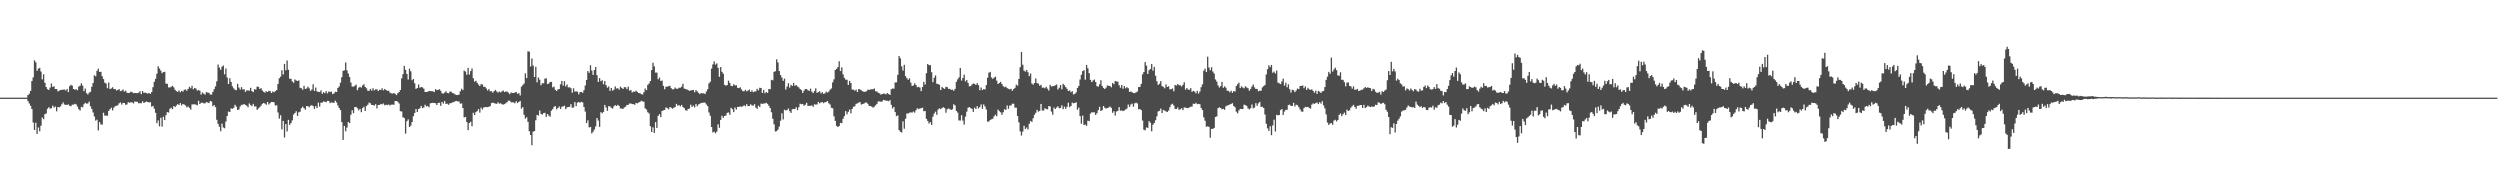<?xml version="1.0" encoding="UTF-8"?>
<svg xmlns="http://www.w3.org/2000/svg" width="1920" height="150">
  <path d="M0 75.000h1v1.000H0zM1 75.000h1v1.000H1zM2 75.000h1v1.000H2zM3 75.000h1v1.000H3zM4 75.000h1v1.000H4zM5 75.000h1v1.000H5zM6 75.000h1v1.000H6zM7 75.000h1v1.000H7zM8 75.000h1v1.000H8zM9 75.000h1v1.000H9zM10 75.000h1v1.000H10zM11 75.000h1v1.000H11zM12 75.000h1v1.000H12zM13 75.000h1v1.000H13zM14 75.000h1v1.000H14zM15 75.000h1v1.000H15zM16 75.000h1v1.000H16zM17 75.000h1v1.000H17zM18 75.000h1v1.000H18zM19 75.000h1v1.000H19zM20 75.000h1v1.000H20zM21 73.029h1v4.618H21zM22 71.973h1v7.511H22zM23 69.845h1v11.418H23zM24 62.246h1v21.492H24zM25 59.440h1v34.657H25zM26 46.346h1v53.503H26zM27 47.874h1v46.391H27zM28 54.350h1v48.443H28zM29 52.757h1v45.117H29zM30 52.198h1v48.616H30zM31 54.946h1v41.632H31zM32 60.950h1v29.318H32zM33 57.055h1v34.472H33zM34 63.543h1v24.142H34zM35 66.823h1v20.309H35zM36 68.503h1v15.036H36zM37 69.053h1v13.284H37zM38 67.288h1v16.186H38zM39 64.154h1v18.948H39zM40 66.772h1v14.379H40zM41 66.252h1v16.314H41zM42 68.426h1v13.382H42zM43 68.346h1v17.171H43zM44 70.156h1v12.026H44zM45 69.682h1v12.772H45zM46 69.137h1v12.581H46zM47 68.917h1v11.163H47zM48 68.904h1v9.761H48zM49 68.778h1v11.480H49zM50 69.525h1v10.940H50zM51 68.290h1v12.277H51zM52 70.700h1v9.469H52zM53 66.217h1v14.985H53zM54 65.125h1v16.503H54zM55 65.799h1v14.602H55zM56 68.363h1v12.030H56zM57 68.920h1v10.858H57zM58 68.503h1v11.658H58zM59 69.397h1v12.466H59zM60 66.504h1v17.414H60zM61 65.857h1v19.109H61zM62 63.933h1v18.148H62zM63 65.739h1v16.675H63zM64 69.998h1v10.100H64zM65 68.020h1v10.929H65zM66 71.565h1v8.095H66zM67 72.547h1v6.878H67zM68 71.164h1v6.875H68zM69 70.514h1v11.146H69zM70 66.632h1v17.032H70zM71 63.730h1v22.637H71zM72 57.840h1v31.614H72zM73 58.568h1v34.070H73zM74 54.405h1v37.481H74zM75 52.738h1v47.411H75zM76 55.319h1v38.417H76zM77 55.067h1v40.533H77zM78 58.498h1v37.220H78zM79 60.714h1v25.890H79zM80 63.467h1v25.291H80zM81 64.127h1v24.614H81zM82 67.712h1v21.200H82zM83 63.387h1v21.803H83zM84 68.380h1v15.492H84zM85 67.876h1v14.855H85zM86 67.031h1v17.752H86zM87 68.475h1v14.177H87zM88 68.375h1v13.185H88zM89 69.538h1v11.728H89zM90 69.144h1v11.685H90zM91 68.381h1v10.968H91zM92 69.993h1v8.674H92zM93 69.611h1v10.710H93zM94 68.709h1v10.362H94zM95 70.313h1v8.770H95zM96 69.652h1v10.761H96zM97 71.164h1v9.084H97zM98 71.483h1v7.015H98zM99 71.260h1v7.663H99zM100 70.420h1v8.113H100zM101 70.769h1v7.800H101zM102 71.508h1v7.942H102zM103 71.447h1v6.478H103zM104 71.496h1v6.669H104zM105 71.531h1v6.617H105zM106 71.233h1v8.096H106zM107 70.042h1v9.168H107zM108 72.327h1v7.047H108zM109 69.957h1v7.803H109zM110 71.298h1v7.793H110zM111 71.096h1v7.401H111zM112 71.507h1v6.404H112zM113 71.886h1v6.509H113zM114 71.384h1v7.293H114zM115 72.153h1v6.351H115zM116 70.696h1v11.226H116zM117 66.893h1v14.448H117zM118 62.810h1v20.660H118zM119 60.510h1v26.117H119zM120 56.608h1v38.069H120zM121 50.889h1v41.593H121zM122 52.634h1v44.409H122zM123 54.222h1v36.215H123zM124 56.219h1v40.986H124zM125 55.332h1v34.351H125zM126 55.118h1v37.089H126zM127 64.185h1v24.233H127zM128 64.349h1v21.780H128zM129 67.107h1v19.321H129zM130 67.247h1v16.252H130zM131 66.591h1v16.172H131zM132 65.946h1v17.942H132zM133 67.127h1v14.324H133zM134 68.954h1v13.261H134zM135 70.061h1v10.970H135zM136 70.529h1v9.441H136zM137 69.470h1v11.217H137zM138 70.856h1v8.316H138zM139 69.724h1v11.223H139zM140 70.425h1v9.469H140zM141 68.971h1v11.322H141zM142 68.644h1v12.380H142zM143 69.729h1v12.679H143zM144 68.261h1v13.488H144zM145 66.634h1v16.194H145zM146 67.771h1v16.456H146zM147 65.958h1v14.334H147zM148 68.573h1v11.484H148zM149 67.547h1v12.580H149zM150 68.061h1v12.347H150zM151 69.606h1v11.307H151zM152 69.191h1v8.219H152zM153 69.659h1v10.212H153zM154 72.673h1v6.337H154zM155 71.026h1v7.759H155zM156 71.950h1v7.450H156zM157 72.658h1v6.688H157zM158 70.686h1v7.713H158zM159 71.141h1v7.627H159zM160 71.313h1v7.882H160zM161 72.585h1v4.921H161zM162 72.666h1v5.376H162zM163 70.534h1v11.029H163zM164 68.519h1v12.112H164zM165 66.285h1v16.016H165zM166 62.471h1v29.517H166zM167 49.538h1v45.604H167zM168 51.841h1v45.554H168zM169 53.601h1v47.187H169zM170 51.249h1v43.717H170zM171 50.261h1v47.643H171zM172 57.073h1v41.413H172zM173 52.624h1v40.729H173zM174 59.481h1v29.540H174zM175 64.527h1v21.120H175zM176 60.119h1v25.885H176zM177 62.911h1v20.362H177zM178 66.299h1v17.241H178zM179 67.835h1v14.966H179zM180 68.925h1v11.579H180zM181 69.253h1v12.637H181zM182 64.358h1v20.086H182zM183 67.290h1v16.802H183zM184 68.809h1v12.903H184zM185 66.924h1v13.587H185zM186 68.687h1v11.785H186zM187 68.502h1v11.378H187zM188 70.576h1v10.020H188zM189 69.405h1v11.824H189zM190 69.411h1v12.955H190zM191 69.627h1v9.825H191zM192 67.425h1v13.293H192zM193 69.964h1v11.493H193zM194 70.780h1v8.966H194zM195 68.499h1v13.263H195zM196 68.737h1v12.979H196zM197 66.508h1v17.862H197zM198 66.645h1v16.621H198zM199 68.309h1v14.015H199zM200 67.704h1v13.433H200zM201 69.499h1v10.243H201zM202 70.508h1v8.553H202zM203 71.144h1v8.428H203zM204 70.074h1v10.347H204zM205 70.657h1v7.668H205zM206 69.677h1v10.538H206zM207 70.011h1v9.261H207zM208 71.413h1v6.877H208zM209 70.243h1v8.095H209zM210 70.851h1v7.782H210zM211 70.012h1v11.091H211zM212 69.246h1v11.560H212zM213 64.485h1v21.874H213zM214 60.104h1v31.055H214zM215 58.890h1v29.658H215zM216 53.892h1v45.476H216zM217 57.171h1v35.715H217zM218 49.085h1v56.478H218zM219 54.005h1v41.296H219zM220 46.436h1v54.513H220zM221 53.623h1v38.448H221zM222 60.489h1v35.398H222zM223 60.542h1v34.030H223zM224 62.500h1v29.947H224zM225 63.534h1v24.460H225zM226 61.032h1v25.801H226zM227 61.773h1v23.677H227zM228 62.203h1v26.837H228zM229 61.754h1v24.530H229zM230 67.444h1v18.309H230zM231 67.807h1v15.272H231zM232 68.919h1v13.017H232zM233 65.881h1v17.260H233zM234 68.305h1v15.889H234zM235 67.951h1v13.500H235zM236 66.489h1v15.079H236zM237 67.857h1v14.498H237zM238 69.774h1v11.391H238zM239 68.767h1v12.072H239zM240 64.729h1v16.794H240zM241 69.820h1v13.792H241zM242 67.224h1v14.248H242zM243 70.257h1v12.756H243zM244 70.488h1v8.314H244zM245 70.718h1v11.121H245zM246 69.400h1v9.525H246zM247 72.043h1v6.770H247zM248 70.762h1v7.161H248zM249 71.556h1v6.651H249zM250 69.979h1v8.500H250zM251 71.723h1v5.718H251zM252 70.231h1v7.321H252zM253 70.693h1v8.565H253zM254 70.271h1v8.326H254zM255 72.301h1v6.550H255zM256 71.705h1v7.307H256zM257 70.438h1v6.864H257zM258 70.717h1v7.995H258zM259 67.587h1v13.448H259zM260 66.414h1v16.523H260zM261 63.483h1v21.078H261zM262 59.301h1v34.518H262zM263 54.429h1v53.052H263zM264 54.020h1v42.714H264zM265 47.970h1v52.851H265zM266 54.038h1v43.965H266zM267 56.451h1v37.199H267zM268 59.122h1v35.434H268zM269 63.389h1v24.703H269zM270 66.497h1v18.201H270zM271 66.547h1v20.364H271zM272 65.855h1v16.454H272zM273 64.985h1v17.132H273zM274 69.258h1v13.872H274zM275 67.325h1v17.422H275zM276 66.669h1v16.950H276zM277 67.261h1v18.896H277zM278 65.580h1v17.496H278zM279 64.693h1v17.295H279zM280 66.830h1v18.398H280zM281 67.864h1v13.605H281zM282 69.676h1v10.688H282zM283 69.672h1v9.122H283zM284 68.275h1v11.079H284zM285 69.580h1v11.071H285zM286 67.746h1v12.890H286zM287 69.357h1v11.754H287zM288 68.553h1v11.448H288zM289 68.647h1v14.623H289zM290 69.946h1v10.689H290zM291 68.857h1v11.718H291zM292 69.128h1v10.700H292zM293 67.805h1v12.365H293zM294 69.395h1v10.071H294zM295 68.325h1v12.591H295zM296 69.110h1v11.325H296zM297 69.751h1v10.974H297zM298 69.675h1v10.616H298zM299 71.136h1v9.869H299zM300 71.684h1v8.720H300zM301 71.861h1v8.429H301zM302 71.438h1v9.073H302zM303 72.019h1v5.590H303zM304 73.025h1v4.567H304zM305 71.596h1v6.556H305zM306 70.726h1v8.745H306zM307 69.123h1v16.289H307zM308 60.233h1v25.404H308zM309 56.957h1v33.099H309zM310 50.542h1v40.155H310zM311 53.663h1v48.967H311zM312 56.846h1v36.180H312zM313 61.105h1v30.575H313zM314 52.738h1v44.856H314zM315 54.770h1v41.721H315zM316 61.612h1v32.147H316zM317 60.687h1v28.571H317zM318 63.967h1v22.744H318zM319 68.249h1v15.465H319zM320 67.560h1v18.532H320zM321 64.880h1v18.902H321zM322 67.398h1v15.708H322zM323 66.827h1v14.527H323zM324 67.137h1v15.921H324zM325 68.081h1v14.457H325zM326 70.670h1v9.750H326zM327 70.642h1v11.117H327zM328 70.449h1v10.944H328zM329 69.834h1v12.577H329zM330 69.950h1v9.384H330zM331 70.021h1v9.153H331zM332 70.069h1v8.881H332zM333 70.713h1v8.383H333zM334 68.453h1v10.876H334zM335 69.246h1v11.381H335zM336 69.034h1v10.061H336zM337 68.482h1v10.401H337zM338 69.670h1v11.608H338zM339 71.640h1v6.635H339zM340 71.835h1v7.669H340zM341 71.109h1v6.524H341zM342 70.086h1v9.737H342zM343 71.380h1v8.237H343zM344 71.687h1v8.779H344zM345 70.345h1v9.005H345zM346 70.409h1v8.799H346zM347 71.384h1v7.232H347zM348 71.766h1v6.651H348zM349 72.425h1v5.326H349zM350 72.999h1v4.496H350zM351 72.904h1v5.030H351zM352 72.719h1v5.222H352zM353 70.151h1v9.476H353zM354 68.163h1v11.239H354zM355 69.221h1v13.749H355zM356 54.211h1v35.993H356zM357 54.969h1v34.813H357zM358 57.387h1v36.384H358zM359 52.107h1v47.904H359zM360 57.218h1v37.265H360zM361 54.583h1v38.932H361zM362 52.598h1v44.363H362zM363 60.051h1v26.545H363zM364 62.689h1v25.608H364zM365 62.015h1v24.122H365zM366 63.610h1v21.762H366zM367 64.927h1v18.949H367zM368 66.088h1v20.409H368zM369 64.611h1v18.076H369zM370 64.896h1v19.152H370zM371 66.633h1v15.963H371zM372 66.652h1v15.594H372zM373 67.946h1v14.326H373zM374 69.523h1v12.770H374zM375 68.378h1v13.654H375zM376 70.086h1v11.381H376zM377 70.029h1v9.144H377zM378 71.147h1v7.612H378zM379 69.997h1v9.234H379zM380 69.001h1v10.560H380zM381 70.242h1v9.532H381zM382 71.139h1v7.417H382zM383 70.258h1v9.346H383zM384 70.973h1v8.311H384zM385 70.128h1v9.918H385zM386 69.525h1v10.848H386zM387 70.686h1v9.285H387zM388 70.254h1v8.982H388zM389 70.346h1v8.068H389zM390 71.185h1v6.131H390zM391 72.335h1v5.098H391zM392 71.035h1v7.563H392zM393 71.479h1v7.103H393zM394 71.430h1v7.213H394zM395 70.993h1v8.373H395zM396 70.715h1v7.001H396zM397 72.067h1v7.095H397zM398 71.468h1v6.838H398zM399 73.340h1v4.171H399zM400 66.564h1v16.882H400zM401 65.381h1v16.902H401zM402 64.139h1v24.039H402zM403 56.350h1v34.783H403zM404 59.984h1v30.083H404zM405 39.349h1v54.270H405zM406 39.675h1v61.095H406zM407 51.076h1v52.597H407zM408 44.889h1v66.658H408zM409 50.437h1v50.752H409zM410 59.117h1v41.525H410zM411 51.313h1v41.067H411zM412 63.217h1v25.038H412zM413 59.470h1v29.235H413zM414 61.183h1v23.729H414zM415 65.458h1v21.946H415zM416 63.932h1v24.070H416zM417 63.929h1v22.935H417zM418 60.435h1v26.171H418zM419 60.121h1v29.667H419zM420 64.545h1v23.044H420zM421 64.147h1v24.639H421zM422 62.903h1v26.680H422zM423 62.904h1v22.147H423zM424 67.126h1v16.728H424zM425 66.512h1v15.566H425zM426 68.949h1v12.508H426zM427 69.884h1v14.099H427zM428 68.643h1v14.321H428zM429 68.355h1v13.431H429zM430 64.692h1v19.019H430zM431 62.126h1v19.886H431zM432 65.741h1v15.969H432zM433 62.312h1v18.875H433zM434 66.378h1v17.457H434zM435 64.883h1v17.544H435zM436 67.121h1v14.979H436zM437 67.041h1v15.038H437zM438 67.789h1v12.261H438zM439 71.188h1v11.602H439zM440 67.770h1v14.754H440zM441 70.295h1v8.101H441zM442 70.162h1v11.368H442zM443 70.384h1v8.455H443zM444 72.445h1v5.891H444zM445 70.692h1v8.204H445zM446 70.673h1v7.499H446zM447 71.223h1v7.408H447zM448 69.264h1v12.964H448zM449 65.694h1v20.036H449zM450 61.412h1v33.118H450zM451 54.595h1v37.796H451zM452 55.928h1v41.975H452zM453 50.066h1v47.419H453zM454 54.177h1v48.349H454zM455 57.488h1v43.683H455zM456 53.792h1v45.667H456zM457 51.512h1v45.574H457zM458 57.764h1v32.917H458zM459 62.902h1v29.702H459zM460 59.977h1v37.476H460zM461 62.352h1v23.816H461zM462 61.647h1v25.376H462zM463 64.696h1v21.232H463zM464 62.232h1v18.357H464zM465 65.450h1v17.114H465zM466 67.326h1v17.779H466zM467 66.414h1v15.130H467zM468 69.800h1v11.917H468zM469 67.510h1v15.309H469zM470 69.620h1v13.791H470zM471 68.844h1v12.812H471zM472 66.333h1v14.344H472zM473 68.005h1v13.403H473zM474 67.723h1v12.740H474zM475 68.886h1v12.471H475zM476 66.542h1v16.727H476zM477 67.514h1v15.911H477zM478 68.342h1v15.300H478zM479 66.934h1v15.624H479zM480 67.009h1v14.887H480zM481 68.429h1v12.199H481zM482 66.485h1v13.996H482zM483 69.612h1v9.893H483zM484 69.067h1v10.372H484zM485 70.990h1v8.926H485zM486 70.355h1v9.628H486zM487 70.472h1v10.030H487zM488 69.580h1v9.455H488zM489 70.625h1v8.766H489zM490 71.459h1v7.298H490zM491 71.538h1v6.767H491zM492 72.311h1v5.065H492zM493 72.601h1v5.265H493zM494 70.894h1v7.232H494zM495 67.997h1v15.226H495zM496 69.259h1v14.889H496zM497 65.175h1v21.029H497zM498 64.097h1v23.051H498zM499 62.221h1v34.743H499zM500 53.830h1v47.538H500zM501 48.167h1v49.677H501zM502 50.996h1v51.107H502zM503 55.748h1v38.051H503zM504 55.736h1v42.503H504zM505 60.892h1v28.112H505zM506 59.538h1v28.124H506zM507 62.178h1v27.752H507zM508 61.889h1v23.353H508zM509 65.969h1v18.761H509zM510 68.572h1v15.835H510zM511 66.571h1v15.964H511zM512 66.556h1v16.514H512zM513 66.196h1v17.810H513zM514 65.844h1v16.399H514zM515 67.760h1v14.975H515zM516 68.599h1v14.916H516zM517 68.513h1v14.230H517zM518 67.224h1v14.986H518zM519 68.125h1v11.631H519zM520 68.203h1v12.942H520zM521 67.372h1v13.327H521zM522 67.400h1v14.332H522zM523 66.565h1v14.030H523zM524 64.337h1v17.863H524zM525 67.973h1v15.007H525zM526 68.384h1v16.270H526zM527 68.580h1v16.468H527zM528 69.233h1v14.408H528zM529 69.768h1v13.631H529zM530 69.459h1v10.906H530zM531 69.224h1v12.949H531zM532 69.088h1v12.008H532zM533 70.875h1v11.607H533zM534 69.217h1v10.698H534zM535 70.211h1v11.358H535zM536 71.295h1v8.925H536zM537 72.252h1v7.454H537zM538 71.460h1v7.611H538zM539 71.705h1v7.319H539zM540 71.614h1v7.111H540zM541 72.233h1v6.565H541zM542 70.284h1v9.940H542zM543 68.527h1v13.000H543zM544 64.074h1v22.296H544zM545 62.765h1v26.172H545zM546 52.686h1v44.844H546zM547 49.474h1v52.250H547zM548 47.174h1v53.955H548zM549 49.638h1v52.814H549zM550 48.637h1v52.450H550zM551 52.101h1v43.355H551zM552 59.001h1v39.158H552zM553 51.461h1v40.628H553zM554 55.124h1v33.827H554zM555 56.628h1v33.882H555zM556 65.147h1v23.931H556zM557 65.850h1v22.855H557zM558 65.256h1v21.447H558zM559 61.940h1v24.414H559zM560 63.694h1v24.465H560zM561 65.965h1v16.878H561zM562 66.146h1v17.721H562zM563 64.712h1v21.404H563zM564 65.622h1v16.958H564zM565 65.411h1v18.700H565zM566 67.439h1v14.647H566zM567 67.659h1v14.405H567zM568 67.041h1v14.713H568zM569 68.647h1v13.396H569zM570 70.026h1v11.585H570zM571 70.100h1v10.747H571zM572 68.977h1v12.706H572zM573 70.130h1v9.821H573zM574 69.600h1v11.933H574zM575 68.753h1v12.606H575zM576 70.630h1v9.503H576zM577 69.390h1v11.592H577zM578 70.742h1v10.432H578zM579 70.284h1v9.724H579zM580 70.143h1v12.438H580zM581 68.190h1v15.496H581zM582 69.397h1v11.725H582zM583 67.398h1v14.869H583zM584 67.606h1v11.962H584zM585 71.310h1v8.436H585zM586 69.014h1v10.553H586zM587 71.639h1v7.752H587zM588 70.554h1v8.420H588zM589 71.360h1v8.387H589zM590 68.368h1v12.886H590zM591 68.498h1v14.478H591zM592 61.266h1v24.959H592zM593 61.719h1v29.470H593zM594 55.200h1v40.231H594zM595 54.656h1v46.323H595zM596 45.582h1v55.146H596zM597 48.018h1v51.504H597zM598 54.571h1v42.606H598zM599 57.628h1v35.115H599zM600 59.555h1v27.496H600zM601 62.045h1v29.729H601zM602 60.349h1v23.951H602zM603 68.771h1v16.070H603zM604 66.450h1v18.041H604zM605 63.880h1v19.428H605zM606 67.266h1v18.150H606zM607 65.195h1v21.535H607zM608 66.010h1v17.900H608zM609 63.708h1v19.962H609zM610 65.893h1v17.900H610zM611 65.299h1v17.105H611zM612 66.429h1v18.147H612zM613 67.126h1v15.233H613zM614 68.369h1v11.280H614zM615 69.193h1v10.895H615zM616 71.335h1v8.577H616zM617 69.633h1v11.609H617zM618 68.333h1v12.039H618zM619 68.405h1v10.564H619zM620 69.352h1v11.966H620zM621 69.795h1v11.521H621zM622 68.044h1v13.202H622zM623 70.342h1v10.594H623zM624 71.497h1v10.515H624zM625 69.958h1v10.230H625zM626 67.819h1v12.470H626zM627 71.249h1v8.991H627zM628 70.713h1v7.522H628zM629 70.049h1v9.324H629zM630 71.736h1v6.919H630zM631 70.774h1v7.588H631zM632 72.042h1v7.225H632zM633 71.721h1v6.822H633zM634 70.364h1v7.950H634zM635 71.121h1v6.482H635zM636 70.402h1v8.905H636zM637 68.841h1v11.377H637zM638 67.939h1v14.868H638zM639 63.289h1v19.880H639zM640 60.908h1v28.407H640zM641 53.730h1v39.088H641zM642 52.846h1v43.845H642zM643 51.580h1v45.994H643zM644 47.066h1v49.749H644zM645 54.563h1v39.794H645zM646 51.730h1v42.898H646zM647 57.098h1v34.146H647zM648 59.792h1v29.384H648zM649 61.210h1v24.145H649zM650 61.247h1v26.542H650zM651 65.252h1v20.685H651zM652 62.099h1v22.051H652zM653 63.737h1v23.283H653zM654 68.743h1v14.907H654zM655 68.867h1v13.102H655zM656 69.620h1v12.042H656zM657 68.800h1v10.989H657zM658 70.659h1v8.684H658zM659 68.341h1v10.527H659zM660 68.700h1v9.608H660zM661 69.364h1v10.977H661zM662 70.074h1v9.782H662zM663 70.481h1v9.098H663zM664 70.503h1v8.359H664zM665 70.095h1v8.631H665zM666 68.853h1v10.848H666zM667 69.088h1v12.230H667zM668 68.729h1v12.693H668zM669 68.558h1v13.376H669zM670 68.543h1v14.155H670zM671 68.020h1v13.906H671zM672 70.091h1v10.817H672zM673 70.233h1v9.560H673zM674 71.244h1v6.638H674zM675 71.710h1v6.149H675zM676 72.675h1v5.433H676zM677 72.267h1v5.702H677zM678 71.898h1v4.849H678zM679 71.930h1v5.067H679zM680 72.466h1v4.905H680zM681 71.500h1v5.845H681zM682 72.170h1v5.565H682zM683 72.926h1v3.992H683zM684 68.564h1v11.985H684zM685 67.948h1v15.412H685zM686 68.159h1v14.020H686zM687 63.354h1v22.723H687zM688 63.237h1v25.972H688zM689 57.486h1v31.115H689zM690 43.017h1v56.916H690zM691 44.787h1v56.408H691zM692 50.952h1v50.820H692zM693 54.152h1v39.052H693zM694 49.771h1v49.107H694zM695 58.491h1v32.657H695zM696 59.996h1v27.134H696zM697 61.289h1v25.913H697zM698 60.165h1v26.385H698zM699 63.490h1v22.761H699zM700 66.011h1v20.452H700zM701 65.616h1v20.022H701zM702 64.006h1v22.522H702zM703 65.352h1v19.277H703zM704 66.997h1v16.164H704zM705 66.687h1v17.134H705zM706 67.300h1v15.987H706zM707 69.991h1v13.116H707zM708 66.783h1v15.938H708zM709 62.840h1v22.594H709zM710 64.901h1v20.332H710zM711 56.240h1v35.065H711zM712 49.125h1v43.756H712zM713 50.098h1v44.755H713zM714 50.008h1v43.780H714zM715 55.455h1v40.560H715zM716 63.111h1v26.503H716zM717 59.702h1v27.498H717zM718 57.914h1v27.853H718zM719 64.284h1v23.863H719zM720 64.552h1v19.533H720zM721 65.124h1v18.110H721zM722 69.175h1v14.639H722zM723 66.738h1v16.238H723zM724 67.725h1v14.597H724zM725 68.269h1v14.730H725zM726 66.650h1v19.930H726zM727 66.927h1v17.044H727zM728 68.265h1v14.981H728zM729 68.208h1v15.627H729zM730 69.011h1v15.419H730zM731 68.789h1v15.134H731zM732 69.726h1v10.416H732zM733 68.255h1v12.766H733zM734 62.805h1v22.409H734zM735 60.996h1v25.464H735zM736 59.467h1v33.071H736zM737 52.216h1v40.345H737zM738 61.849h1v26.612H738zM739 59.882h1v32.740H739zM740 57.358h1v38.382H740zM741 62.488h1v27.076H741zM742 61.411h1v24.354H742zM743 63.629h1v19.134H743zM744 66.320h1v15.903H744zM745 66.091h1v17.004H745zM746 64.876h1v18.715H746zM747 64.154h1v21.768H747zM748 64.378h1v18.305H748zM749 65.243h1v18.484H749zM750 63.822h1v17.674H750zM751 65.374h1v17.921H751zM752 69.253h1v12.955H752zM753 67.197h1v12.989H753zM754 69.148h1v14.483H754zM755 68.425h1v11.776H755zM756 68.711h1v13.054H756zM757 65.327h1v18.793H757zM758 59.679h1v33.697H758zM759 55.856h1v37.464H759zM760 55.174h1v36.928H760zM761 59.503h1v32.073H761zM762 60.568h1v30.645H762zM763 59.601h1v29.717H763zM764 58.863h1v29.205H764zM765 61.902h1v27.329H765zM766 64.491h1v19.679H766zM767 63.671h1v21.712H767zM768 62.896h1v23.388H768zM769 64.523h1v23.635H769zM770 66.206h1v20.005H770zM771 66.981h1v16.904H771zM772 66.489h1v18.012H772zM773 67.695h1v13.312H773zM774 68.218h1v15.335H774zM775 68.604h1v12.483H775zM776 68.198h1v12.797H776zM777 69.716h1v9.894H777zM778 68.403h1v11.266H778zM779 67.507h1v15.182H779zM780 64.968h1v17.731H780zM781 65.801h1v23.215H781zM782 60.678h1v33.276H782zM783 51.632h1v49.252H783zM784 39.883h1v64.204H784zM785 49.738h1v51.344H785zM786 54.211h1v42.409H786zM787 54.993h1v44.051H787zM788 53.684h1v44.277H788zM789 55.485h1v43.966H789zM790 58.492h1v36.612H790zM791 56.482h1v36.410H791zM792 64.168h1v29.469H792zM793 65.025h1v25.866H793zM794 63.719h1v24.472H794zM795 60.238h1v26.374H795zM796 63.825h1v20.549H796zM797 64.188h1v21.574H797zM798 65.841h1v19.308H798zM799 65.125h1v14.685H799zM800 67.328h1v17.512H800zM801 67.234h1v17.703H801zM802 67.766h1v15.347H802zM803 66.628h1v17.166H803zM804 68.073h1v15.888H804zM805 69.545h1v11.902H805zM806 65.105h1v16.642H806zM807 66.404h1v19.315H807zM808 66.142h1v21.951H808zM809 66.122h1v16.461H809zM810 65.431h1v18.292H810zM811 64.931h1v17.653H811zM812 68.695h1v12.950H812zM813 67.402h1v15.761H813zM814 65.300h1v17.568H814zM815 68.563h1v12.352H815zM816 64.361h1v19.478H816zM817 65.438h1v16.504H817zM818 66.918h1v16.672H818zM819 68.196h1v13.800H819zM820 69.917h1v8.957H820zM821 69.388h1v12.962H821zM822 70.793h1v10.634H822zM823 70.021h1v8.796H823zM824 72.537h1v6.813H824zM825 72.101h1v6.930H825zM826 70.978h1v7.546H826zM827 67.539h1v16.682H827zM828 66.017h1v16.599H828zM829 61.070h1v28.055H829zM830 57.435h1v37.586H830zM831 54.651h1v34.127H831zM832 53.907h1v42.046H832zM833 61.197h1v34.482H833zM834 49.846h1v46.798H834zM835 52.470h1v40.193H835zM836 56.220h1v36.818H836zM837 61.313h1v25.914H837zM838 63.054h1v23.168H838zM839 61.818h1v24.508H839zM840 61.084h1v25.163H840zM841 63.015h1v25.253H841zM842 66.211h1v20.664H842zM843 66.567h1v18.005H843zM844 64.736h1v17.273H844zM845 61.611h1v23.660H845zM846 66.021h1v18.549H846zM847 67.544h1v13.865H847zM848 68.411h1v14.362H848zM849 67.274h1v16.088H849zM850 65.591h1v17.366H850zM851 65.955h1v16.593H851zM852 65.976h1v15.824H852zM853 67.053h1v15.774H853zM854 63.678h1v22.948H854zM855 64.665h1v20.783H855zM856 62.229h1v26.511H856zM857 62.584h1v23.090H857zM858 62.709h1v22.430H858zM859 65.414h1v16.870H859zM860 67.366h1v17.699H860zM861 65.225h1v19.626H861zM862 68.135h1v17.191H862zM863 66.087h1v18.764H863zM864 67.845h1v16.288H864zM865 66.929h1v16.405H865zM866 67.756h1v12.529H866zM867 70.556h1v11.569H867zM868 70.262h1v10.025H868zM869 70.854h1v8.703H869zM870 71.466h1v10.490H870zM871 71.462h1v7.904H871zM872 70.959h1v7.905H872zM873 70.318h1v9.139H873zM874 66.867h1v17.037H874zM875 66.730h1v17.039H875zM876 64.421h1v20.155H876zM877 57.012h1v35.545H877zM878 55.298h1v44.345H878zM879 47.682h1v52.433H879zM880 50.393h1v47.490H880zM881 56.784h1v41.429H881zM882 53.901h1v39.148H882zM883 52.967h1v41.241H883zM884 49.185h1v51.695H884zM885 54.279h1v41.541H885zM886 51.348h1v43.126H886zM887 58.154h1v34.208H887zM888 62.413h1v26.956H888zM889 65.229h1v20.392H889zM890 64.323h1v20.767H890zM891 62.277h1v21.136H891zM892 66.141h1v20.698H892zM893 66.716h1v17.705H893zM894 67.847h1v17.096H894zM895 64.840h1v20.744H895zM896 66.759h1v19.224H896zM897 66.323h1v18.616H897zM898 68.625h1v13.770H898zM899 68.513h1v11.821H899zM900 67.932h1v11.743H900zM901 70.104h1v10.968H901zM902 65.206h1v18.427H902zM903 65.711h1v18.004H903zM904 64.579h1v17.967H904zM905 65.434h1v18.902H905zM906 65.524h1v18.408H906zM907 66.425h1v16.718H907zM908 65.139h1v19.420H908zM909 63.119h1v19.358H909zM910 68.794h1v13.905H910zM911 67.624h1v15.283H911zM912 68.742h1v14.332H912zM913 68.966h1v13.508H913zM914 67.704h1v14.307H914zM915 70.486h1v11.327H915zM916 69.781h1v9.858H916zM917 70.302h1v9.573H917zM918 71.661h1v7.285H918zM919 69.737h1v10.268H919zM920 71.819h1v7.936H920zM921 70.275h1v9.792H921zM922 66.952h1v16.018H922zM923 64.791h1v19.739H923zM924 54.279h1v35.893H924zM925 52.740h1v39.989H925zM926 55.328h1v42.073H926zM927 43.506h1v53.522H927zM928 51.890h1v45.525H928zM929 53.915h1v51.885H929zM930 51.669h1v47.281H930zM931 54.949h1v44.091H931zM932 56.544h1v41.707H932zM933 61.045h1v28.755H933zM934 62.613h1v26.797H934zM935 65.598h1v17.488H935zM936 67.241h1v15.176H936zM937 66.144h1v16.864H937zM938 62.870h1v21.083H938zM939 67.438h1v16.100H939zM940 66.282h1v18.029H940zM941 67.315h1v14.346H941zM942 69.661h1v11.383H942zM943 69.729h1v11.065H943zM944 70.904h1v9.320H944zM945 69.701h1v10.135H945zM946 71.279h1v7.998H946zM947 69.865h1v11.477H947zM948 70.328h1v12.037H948zM949 66.085h1v19.701H949zM950 64.724h1v22.332H950zM951 63.504h1v21.332H951zM952 67.633h1v15.964H952zM953 66.248h1v17.470H953zM954 67.204h1v16.612H954zM955 67.835h1v12.566H955zM956 66.259h1v14.531H956zM957 67.223h1v14.108H957zM958 67.751h1v15.515H958zM959 69.689h1v14.325H959zM960 68.304h1v14.781H960zM961 66.412h1v13.855H961zM962 64.894h1v18.284H962zM963 67.131h1v15.480H963zM964 68.338h1v10.914H964zM965 68.238h1v12.978H965zM966 70.079h1v9.257H966zM967 69.572h1v8.701H967zM968 69.672h1v12.444H968zM969 67.137h1v14.842H969zM970 66.142h1v16.812H970zM971 65.281h1v22.659H971zM972 57.167h1v37.917H972zM973 53.129h1v45.431H973zM974 50.131h1v50.411H974zM975 51.611h1v45.363H975zM976 49.856h1v53.959H976zM977 55.848h1v40.526H977zM978 54.989h1v36.893H978zM979 56.463h1v44.559H979zM980 54.159h1v34.005H980zM981 63.461h1v25.173H981zM982 64.023h1v24.321H982zM983 64.542h1v20.024H983zM984 62.580h1v21.144H984zM985 60.442h1v27.827H985zM986 65.720h1v19.942H986zM987 63.511h1v20.861H987zM988 67.010h1v17.318H988zM989 64.780h1v15.986H989zM990 68.570h1v11.762H990zM991 71.053h1v10.352H991zM992 68.914h1v12.418H992zM993 69.315h1v9.708H993zM994 70.743h1v11.028H994zM995 69.456h1v10.917H995zM996 68.014h1v12.840H996zM997 68.458h1v13.857H997zM998 66.040h1v17.971H998zM999 65.944h1v19.652H999zM1000 65.616h1v20.194H1000zM1001 67.749h1v15.307H1001zM1002 66.321h1v15.755H1002zM1003 69.023h1v13.289H1003zM1004 67.381h1v14.674H1004zM1005 68.606h1v14.228H1005zM1006 69.013h1v14.385H1006zM1007 68.546h1v11.829H1007zM1008 69.847h1v9.498H1008zM1009 71.165h1v8.679H1009zM1010 69.600h1v9.571H1010zM1011 72.068h1v6.639H1011zM1012 69.805h1v10.106H1012zM1013 70.420h1v8.061H1013zM1014 71.356h1v8.221H1014zM1015 70.140h1v7.583H1015zM1016 69.855h1v11.082H1016zM1017 66.868h1v16.394H1017zM1018 61.329h1v26.541H1018zM1019 58.826h1v35.280H1019zM1020 55.182h1v40.787H1020zM1021 56.636h1v38.208H1021zM1022 44.237h1v50.267H1022zM1023 54.979h1v40.814H1023zM1024 53.275h1v39.372H1024zM1025 51.979h1v40.022H1025zM1026 53.923h1v39.382H1026zM1027 57.863h1v34.321H1027zM1028 58.230h1v30.011H1028zM1029 55.505h1v31.634H1029zM1030 61.290h1v27.950H1030zM1031 61.268h1v26.444H1031zM1032 63.132h1v23.322H1032zM1033 66.282h1v22.103H1033zM1034 63.458h1v20.773H1034zM1035 63.341h1v21.892H1035zM1036 65.977h1v18.695H1036zM1037 66.326h1v16.365H1037zM1038 68.074h1v13.470H1038zM1039 66.324h1v14.237H1039zM1040 68.891h1v13.212H1040zM1041 68.876h1v14.675H1041zM1042 68.270h1v12.993H1042zM1043 69.902h1v11.338H1043zM1044 69.508h1v11.135H1044zM1045 68.904h1v11.781H1045zM1046 68.871h1v14.076H1046zM1047 67.804h1v12.682H1047zM1048 66.787h1v16.202H1048zM1049 67.574h1v14.698H1049zM1050 66.972h1v14.110H1050zM1051 67.536h1v14.237H1051zM1052 67.668h1v14.582H1052zM1053 69.829h1v11.911H1053zM1054 68.256h1v13.799H1054zM1055 68.734h1v13.013H1055zM1056 70.443h1v10.012H1056zM1057 71.335h1v9.409H1057zM1058 71.143h1v7.466H1058zM1059 70.521h1v8.398H1059zM1060 72.675h1v7.260H1060zM1061 70.040h1v9.224H1061zM1062 70.722h1v8.234H1062zM1063 69.538h1v10.520H1063zM1064 68.792h1v15.531H1064zM1065 61.636h1v24.194H1065zM1066 54.586h1v35.275H1066zM1067 57.600h1v45.471H1067zM1068 47.474h1v50.285H1068zM1069 54.759h1v43.454H1069zM1070 52.894h1v41.814H1070zM1071 54.906h1v46.825H1071zM1072 61.926h1v33.298H1072zM1073 60.453h1v32.220H1073zM1074 61.515h1v29.725H1074zM1075 63.980h1v25.390H1075zM1076 64.820h1v20.870H1076zM1077 66.534h1v18.431H1077zM1078 66.256h1v18.432H1078zM1079 69.403h1v14.992H1079zM1080 67.883h1v14.716H1080zM1081 68.395h1v12.590H1081zM1082 69.525h1v12.245H1082zM1083 67.949h1v14.210H1083zM1084 69.045h1v13.473H1084zM1085 70.096h1v12.174H1085zM1086 68.333h1v14.544H1086zM1087 68.887h1v9.151H1087zM1088 70.029h1v10.314H1088zM1089 70.435h1v10.851H1089zM1090 68.133h1v14.178H1090zM1091 69.595h1v11.956H1091zM1092 69.446h1v13.554H1092zM1093 66.790h1v15.337H1093zM1094 65.696h1v16.848H1094zM1095 67.661h1v16.811H1095zM1096 65.626h1v18.958H1096zM1097 66.827h1v15.857H1097zM1098 68.557h1v13.798H1098zM1099 68.801h1v13.838H1099zM1100 68.464h1v12.714H1100zM1101 66.852h1v17.381H1101zM1102 68.241h1v14.149H1102zM1103 64.601h1v18.193H1103zM1104 67.724h1v13.142H1104zM1105 68.127h1v12.252H1105zM1106 69.670h1v9.160H1106zM1107 69.992h1v9.419H1107zM1108 73.242h1v4.412H1108zM1109 70.621h1v8.585H1109zM1110 70.797h1v7.527H1110zM1111 68.371h1v12.026H1111zM1112 65.897h1v15.950H1112zM1113 61.525h1v26.735H1113zM1114 57.809h1v30.580H1114zM1115 56.136h1v41.185H1115zM1116 58.883h1v37.567H1116zM1117 54.504h1v36.975H1117zM1118 51.879h1v46.067H1118zM1119 62.094h1v33.641H1119zM1120 55.616h1v36.511H1120zM1121 56.988h1v35.750H1121zM1122 63.307h1v23.982H1122zM1123 64.961h1v18.387H1123zM1124 64.853h1v19.953H1124zM1125 64.045h1v21.049H1125zM1126 68.438h1v14.701H1126zM1127 68.387h1v19.322H1127zM1128 66.227h1v19.969H1128zM1129 66.892h1v14.517H1129zM1130 67.462h1v18.021H1130zM1131 67.225h1v15.777H1131zM1132 66.513h1v16.037H1132zM1133 67.082h1v14.614H1133zM1134 69.247h1v10.940H1134zM1135 70.369h1v9.479H1135zM1136 68.093h1v14.339H1136zM1137 66.607h1v16.793H1137zM1138 67.415h1v16.636H1138zM1139 63.916h1v21.466H1139zM1140 66.135h1v17.138H1140zM1141 65.878h1v20.137H1141zM1142 67.233h1v15.533H1142zM1143 66.979h1v16.614H1143zM1144 66.754h1v14.833H1144zM1145 66.002h1v14.846H1145zM1146 69.548h1v10.276H1146zM1147 68.916h1v11.963H1147zM1148 69.608h1v9.153H1148zM1149 71.080h1v8.019H1149zM1150 71.211h1v8.986H1150zM1151 71.087h1v7.161H1151zM1152 70.653h1v9.290H1152zM1153 71.302h1v7.933H1153zM1154 71.421h1v6.058H1154zM1155 69.964h1v8.722H1155zM1156 71.857h1v5.855H1156zM1157 71.728h1v6.438H1157zM1158 70.262h1v10.142H1158zM1159 65.067h1v17.578H1159zM1160 59.873h1v32.844H1160zM1161 48.601h1v47.789H1161zM1162 53.520h1v39.424H1162zM1163 41.095h1v58.415H1163zM1164 44.032h1v61.249H1164zM1165 42.160h1v67.535H1165zM1166 43.830h1v60.996H1166zM1167 44.371h1v52.429H1167zM1168 48.256h1v54.150H1168zM1169 60.186h1v31.131H1169zM1170 60.117h1v33.168H1170zM1171 61.292h1v34.734H1171zM1172 63.604h1v27.340H1172zM1173 58.178h1v31.957H1173zM1174 55.302h1v33.849H1174zM1175 62.500h1v25.619H1175zM1176 60.779h1v24.244H1176zM1177 63.455h1v26.049H1177zM1178 63.969h1v21.088H1178zM1179 63.477h1v21.550H1179zM1180 60.387h1v21.911H1180zM1181 61.605h1v27.072H1181zM1182 63.565h1v24.190H1182zM1183 63.736h1v21.306H1183zM1184 61.240h1v23.566H1184zM1185 62.020h1v27.675H1185zM1186 66.514h1v24.309H1186zM1187 59.278h1v27.216H1187zM1188 63.769h1v25.456H1188zM1189 65.829h1v18.228H1189zM1190 67.345h1v16.597H1190zM1191 67.952h1v12.373H1191zM1192 65.565h1v19.098H1192zM1193 64.381h1v19.914H1193zM1194 65.927h1v17.884H1194zM1195 64.933h1v18.659H1195zM1196 68.114h1v16.192H1196zM1197 66.842h1v17.873H1197zM1198 67.465h1v18.070H1198zM1199 69.365h1v13.270H1199zM1200 69.264h1v13.009H1200zM1201 66.161h1v14.376H1201zM1202 68.049h1v13.100H1202zM1203 70.965h1v8.410H1203zM1204 69.499h1v9.741H1204zM1205 67.894h1v16.915H1205zM1206 62.435h1v22.872H1206zM1207 60.480h1v27.847H1207zM1208 56.694h1v35.048H1208zM1209 55.289h1v46.101H1209zM1210 51.000h1v55.378H1210zM1211 49.879h1v47.683H1211zM1212 50.158h1v53.625H1212zM1213 48.956h1v55.086H1213zM1214 53.821h1v43.716H1214zM1215 52.676h1v40.384H1215zM1216 55.644h1v37.519H1216zM1217 57.197h1v34.530H1217zM1218 55.473h1v35.084H1218zM1219 62.773h1v30.399H1219zM1220 57.048h1v33.281H1220zM1221 62.882h1v23.642H1221zM1222 63.123h1v22.855H1222zM1223 65.508h1v21.940H1223zM1224 62.113h1v27.097H1224zM1225 66.665h1v15.851H1225zM1226 64.311h1v22.629H1226zM1227 68.349h1v13.499H1227zM1228 66.581h1v18.395H1228zM1229 69.104h1v11.820H1229zM1230 67.379h1v16.680H1230zM1231 65.637h1v17.986H1231zM1232 62.056h1v25.662H1232zM1233 64.489h1v23.224H1233zM1234 62.436h1v22.479H1234zM1235 61.401h1v24.318H1235zM1236 64.693h1v21.606H1236zM1237 64.643h1v21.017H1237zM1238 60.625h1v29.899H1238zM1239 67.055h1v20.853H1239zM1240 63.970h1v23.827H1240zM1241 67.045h1v20.498H1241zM1242 65.602h1v19.856H1242zM1243 69.057h1v14.640H1243zM1244 68.599h1v12.999H1244zM1245 70.544h1v9.372H1245zM1246 69.288h1v9.738H1246zM1247 69.204h1v11.254H1247zM1248 70.681h1v10.168H1248zM1249 67.164h1v12.174H1249zM1250 66.934h1v12.887H1250zM1251 69.811h1v11.145H1251zM1252 63.524h1v20.922H1252zM1253 63.644h1v24.115H1253zM1254 58.864h1v27.136H1254zM1255 60.902h1v34.083H1255zM1256 57.686h1v36.172H1256zM1257 50.767h1v45.493H1257zM1258 46.603h1v50.406H1258zM1259 54.761h1v44.685H1259zM1260 47.451h1v56.230H1260zM1261 50.105h1v51.428H1261zM1262 47.341h1v51.717H1262zM1263 49.502h1v42.534H1263zM1264 54.565h1v39.539H1264zM1265 56.370h1v33.042H1265zM1266 60.049h1v31.537H1266zM1267 58.400h1v32.836H1267zM1268 57.630h1v31.169H1268zM1269 59.236h1v31.200H1269zM1270 61.958h1v26.170H1270zM1271 64.765h1v21.825H1271zM1272 66.285h1v21.192H1272zM1273 65.175h1v18.196H1273zM1274 63.649h1v19.838H1274zM1275 66.520h1v16.262H1275zM1276 64.266h1v19.129H1276zM1277 66.778h1v15.231H1277zM1278 68.408h1v12.673H1278zM1279 67.959h1v13.740H1279zM1280 66.641h1v19.252H1280zM1281 66.281h1v18.942H1281zM1282 63.502h1v22.521H1282zM1283 61.908h1v24.322H1283zM1284 61.635h1v24.084H1284zM1285 60.256h1v26.506H1285zM1286 63.100h1v22.740H1286zM1287 61.507h1v25.380H1287zM1288 65.061h1v20.538H1288zM1289 65.579h1v21.015H1289zM1290 67.071h1v18.767H1290zM1291 67.744h1v14.654H1291zM1292 69.413h1v13.969H1292zM1293 66.604h1v14.203H1293zM1294 67.045h1v13.438H1294zM1295 67.437h1v13.626H1295zM1296 69.690h1v12.264H1296zM1297 68.583h1v11.229H1297zM1298 69.550h1v13.109H1298zM1299 68.507h1v12.706H1299zM1300 68.347h1v14.197H1300zM1301 64.935h1v23.291H1301zM1302 60.359h1v25.803H1302zM1303 52.977h1v41.556H1303zM1304 44.690h1v48.447H1304zM1305 46.411h1v53.607H1305zM1306 40.746h1v59.874H1306zM1307 38.676h1v71.324H1307zM1308 39.030h1v71.429H1308zM1309 45.876h1v60.127H1309zM1310 51.375h1v54.397H1310zM1311 54.538h1v39.764H1311zM1312 54.370h1v38.507H1312zM1313 59.311h1v33.148H1313zM1314 64.033h1v24.340H1314zM1315 54.758h1v32.341H1315zM1316 60.373h1v23.251H1316zM1317 63.052h1v23.750H1317zM1318 65.909h1v17.940H1318zM1319 64.386h1v18.630H1319zM1320 66.097h1v16.451H1320zM1321 66.572h1v15.981H1321zM1322 68.343h1v13.818H1322zM1323 68.336h1v13.153H1323zM1324 69.012h1v13.937H1324zM1325 67.270h1v15.833H1325zM1326 69.099h1v14.620H1326zM1327 66.648h1v15.927H1327zM1328 60.032h1v26.041H1328zM1329 62.820h1v27.302H1329zM1330 63.738h1v25.620H1330zM1331 64.441h1v23.012H1331zM1332 63.900h1v22.459H1332zM1333 63.870h1v20.068H1333zM1334 64.563h1v17.855H1334zM1335 63.498h1v22.101H1335zM1336 66.130h1v16.475H1336zM1337 66.456h1v16.530H1337zM1338 67.901h1v17.354H1338zM1339 66.288h1v19.340H1339zM1340 67.502h1v14.684H1340zM1341 63.836h1v19.858H1341zM1342 67.988h1v16.323H1342zM1343 67.314h1v15.334H1343zM1344 67.912h1v12.769H1344zM1345 69.455h1v10.879H1345zM1346 67.412h1v11.826H1346zM1347 66.783h1v16.639H1347zM1348 65.606h1v17.857H1348zM1349 59.289h1v24.551H1349zM1350 56.920h1v40.793H1350zM1351 51.151h1v40.900H1351zM1352 55.254h1v43.777H1352zM1353 49.046h1v57.204H1353zM1354 51.758h1v47.301H1354zM1355 43.765h1v56.033H1355zM1356 51.570h1v43.859H1356zM1357 42.098h1v49.072H1357zM1358 58.025h1v35.214H1358zM1359 57.593h1v36.158H1359zM1360 58.630h1v35.292H1360zM1361 54.253h1v38.914H1361zM1362 60.550h1v26.300H1362zM1363 61.678h1v27.740H1363zM1364 63.024h1v20.407H1364zM1365 65.967h1v20.239H1365zM1366 64.569h1v20.857H1366zM1367 65.785h1v20.240H1367zM1368 66.798h1v16.334H1368zM1369 67.961h1v14.719H1369zM1370 67.677h1v15.440H1370zM1371 64.492h1v20.406H1371zM1372 65.888h1v18.670H1372zM1373 65.891h1v20.338H1373zM1374 63.446h1v21.647H1374zM1375 62.512h1v19.988H1375zM1376 65.086h1v18.130H1376zM1377 62.903h1v22.124H1377zM1378 59.288h1v27.077H1378zM1379 63.752h1v22.173H1379zM1380 62.183h1v24.904H1380zM1381 62.204h1v24.456H1381zM1382 65.039h1v19.012H1382zM1383 66.706h1v18.185H1383zM1384 67.657h1v15.992H1384zM1385 68.287h1v12.002H1385zM1386 67.835h1v16.967H1386zM1387 67.415h1v15.087H1387zM1388 67.349h1v14.404H1388zM1389 69.283h1v11.202H1389zM1390 69.242h1v11.319H1390zM1391 70.644h1v8.203H1391zM1392 71.358h1v7.749H1392zM1393 70.976h1v8.140H1393zM1394 70.922h1v8.524H1394zM1395 66.317h1v14.173H1395zM1396 66.461h1v17.038H1396zM1397 60.001h1v29.521H1397zM1398 57.493h1v44.718H1398zM1399 44.755h1v57.863H1399zM1400 45.038h1v61.197H1400zM1401 40.555h1v68.363H1401zM1402 51.508h1v57.043H1402zM1403 50.852h1v55.209H1403zM1404 54.841h1v43.669H1404zM1405 58.911h1v31.330H1405zM1406 58.748h1v29.180H1406zM1407 59.502h1v29.756H1407zM1408 64.118h1v22.780H1408zM1409 64.217h1v23.065H1409zM1410 62.060h1v26.615H1410zM1411 59.383h1v32.174H1411zM1412 61.351h1v28.290H1412zM1413 61.317h1v26.741H1413zM1414 62.209h1v23.066H1414zM1415 64.456h1v21.644H1415zM1416 65.382h1v18.923H1416zM1417 67.332h1v17.302H1417zM1418 68.406h1v14.712H1418zM1419 69.973h1v10.297H1419zM1420 68.688h1v10.091H1420zM1421 68.669h1v11.699H1421zM1422 67.241h1v13.782H1422zM1423 68.896h1v14.661H1423zM1424 66.243h1v16.258H1424zM1425 63.727h1v23.230H1425zM1426 65.082h1v21.390H1426zM1427 62.726h1v20.216H1427zM1428 67.299h1v18.957H1428zM1429 63.510h1v23.341H1429zM1430 64.326h1v20.483H1430zM1431 69.016h1v16.144H1431zM1432 67.958h1v14.036H1432zM1433 67.944h1v13.442H1433zM1434 69.054h1v12.854H1434zM1435 69.490h1v11.033H1435zM1436 70.168h1v11.463H1436zM1437 69.184h1v9.378H1437zM1438 69.849h1v10.504H1438zM1439 70.039h1v9.704H1439zM1440 70.013h1v8.911H1440zM1441 69.291h1v10.066H1441zM1442 67.583h1v13.745H1442zM1443 63.413h1v23.053H1443zM1444 62.540h1v24.386H1444zM1445 56.292h1v33.214H1445zM1446 56.379h1v36.485H1446zM1447 48.415h1v48.539H1447zM1448 53.049h1v48.332H1448zM1449 50.030h1v49.152H1449zM1450 53.399h1v42.947H1450zM1451 51.499h1v47.938H1451zM1452 56.414h1v40.271H1452zM1453 51.123h1v44.995H1453zM1454 49.853h1v46.184H1454zM1455 54.741h1v35.821H1455zM1456 53.845h1v42.594H1456zM1457 50.517h1v42.989H1457zM1458 59.050h1v35.176H1458zM1459 57.196h1v37.655H1459zM1460 61.922h1v33.764H1460zM1461 65.459h1v26.536H1461zM1462 62.627h1v24.872H1462zM1463 67.596h1v13.781H1463zM1464 64.671h1v19.503H1464zM1465 63.661h1v18.698H1465zM1466 58.999h1v29.897H1466zM1467 56.148h1v31.368H1467zM1468 63.329h1v24.958H1468zM1469 56.190h1v32.528H1469zM1470 53.772h1v52.393H1470zM1471 48.726h1v55.709H1471zM1472 42.503h1v67.953H1472zM1473 45.849h1v54.962H1473zM1474 48.433h1v45.698H1474zM1475 48.566h1v47.801H1475zM1476 50.858h1v41.613H1476zM1477 55.806h1v39.595H1477zM1478 57.076h1v30.335H1478zM1479 65.670h1v18.931H1479zM1480 64.512h1v18.991H1480zM1481 63.575h1v21.282H1481zM1482 60.345h1v24.557H1482zM1483 60.929h1v24.768H1483zM1484 62.679h1v24.250H1484zM1485 65.684h1v19.365H1485zM1486 66.272h1v18.828H1486zM1487 66.210h1v17.547H1487zM1488 67.917h1v13.509H1488zM1489 68.754h1v11.977H1489zM1490 66.866h1v15.463H1490zM1491 66.714h1v18.076H1491zM1492 54.546h1v33.650H1492zM1493 57.345h1v33.527H1493zM1494 55.664h1v45.855H1494zM1495 53.639h1v48.226H1495zM1496 50.300h1v56.717H1496zM1497 50.475h1v46.815H1497zM1498 55.473h1v43.294H1498zM1499 60.437h1v30.196H1499zM1500 56.997h1v29.979H1500zM1501 63.692h1v22.880H1501zM1502 66.782h1v18.569H1502zM1503 64.845h1v18.948H1503zM1504 66.291h1v18.079H1504zM1505 64.086h1v19.037H1505zM1506 66.356h1v15.806H1506zM1507 66.931h1v17.365H1507zM1508 65.761h1v17.500H1508zM1509 66.546h1v18.410H1509zM1510 68.973h1v14.473H1510zM1511 69.229h1v13.278H1511zM1512 67.790h1v15.568H1512zM1513 65.392h1v18.980H1513zM1514 65.393h1v19.615H1514zM1515 65.418h1v22.294H1515zM1516 56.141h1v34.948H1516zM1517 57.281h1v38.906H1517zM1518 56.036h1v43.753H1518zM1519 46.979h1v59.268H1519zM1520 50.821h1v53.159H1520zM1521 49.224h1v53.974H1521zM1522 50.487h1v47.915H1522zM1523 49.909h1v48.333H1523zM1524 51.406h1v43.708H1524zM1525 58.952h1v30.134H1525zM1526 63.316h1v22.866H1526zM1527 66.581h1v18.182H1527zM1528 65.860h1v19.763H1528zM1529 63.808h1v20.378H1529zM1530 61.828h1v22.803H1530zM1531 64.382h1v18.785H1531zM1532 66.196h1v16.417H1532zM1533 67.532h1v14.748H1533zM1534 68.268h1v12.408H1534zM1535 68.891h1v10.823H1535zM1536 64.833h1v20.511H1536zM1537 63.480h1v20.674H1537zM1538 62.977h1v24.352H1538zM1539 44.918h1v50.619H1539zM1540 38.028h1v64.515H1540zM1541 35.908h1v67.689H1541zM1542 37.621h1v76.791H1542zM1543 43.256h1v70.946H1543zM1544 48.183h1v56.712H1544zM1545 49.050h1v50.206H1545zM1546 51.102h1v50.996H1546zM1547 53.601h1v41.249H1547zM1548 58.253h1v32.330H1548zM1549 52.709h1v35.370H1549zM1550 60.756h1v23.691H1550zM1551 58.753h1v29.438H1551zM1552 60.224h1v27.225H1552zM1553 62.997h1v23.109H1553zM1554 64.117h1v24.048H1554zM1555 65.780h1v18.390H1555zM1556 64.801h1v22.079H1556zM1557 63.964h1v18.956H1557zM1558 66.567h1v18.390H1558zM1559 63.276h1v23.203H1559zM1560 62.937h1v23.616H1560zM1561 64.505h1v18.087H1561zM1562 69.147h1v13.091H1562zM1563 68.456h1v13.425H1563zM1564 67.269h1v14.832H1564zM1565 67.985h1v12.302H1565zM1566 66.534h1v17.214H1566zM1567 66.211h1v17.347H1567zM1568 68.597h1v11.122H1568zM1569 69.427h1v12.583H1569zM1570 67.432h1v13.624H1570zM1571 67.330h1v15.684H1571zM1572 69.310h1v10.666H1572zM1573 69.330h1v13.255H1573zM1574 69.245h1v10.753H1574zM1575 69.953h1v8.765H1575zM1576 70.939h1v7.996H1576zM1577 72.272h1v6.104H1577zM1578 71.683h1v6.548H1578zM1579 71.616h1v6.408H1579zM1580 71.670h1v5.766H1580zM1581 72.226h1v7.609H1581zM1582 72.937h1v5.589H1582zM1583 72.793h1v4.973H1583zM1584 72.874h1v5.392H1584zM1585 73.130h1v3.467H1585zM1586 73.042h1v4.703H1586zM1587 72.198h1v5.284H1587zM1588 72.174h1v5.106H1588zM1589 72.112h1v5.321H1589zM1590 73.032h1v4.375H1590zM1591 73.619h1v3.214H1591zM1592 73.273h1v3.514H1592zM1593 73.523h1v3.697H1593zM1594 73.484h1v2.966H1594zM1595 73.471h1v3.010H1595zM1596 74.102h1v2.541H1596zM1597 73.600h1v3.310H1597zM1598 73.762h1v3.038H1598zM1599 73.867h1v2.736H1599zM1600 74.218h1v1.792H1600zM1601 74.083h1v1.791H1601zM1602 74.314h1v1.650H1602zM1603 74.022h1v2.253H1603zM1604 73.980h1v2.051H1604zM1605 73.987h1v2.113H1605zM1606 73.894h1v1.940H1606zM1607 73.826h1v2.335H1607zM1608 74.294h1v1.636H1608zM1609 74.227h1v1.596H1609zM1610 74.427h1v1.306H1610zM1611 74.514h1v1.061H1611zM1612 74.531h1v1.000H1612zM1613 74.605h1v1.000H1613zM1614 74.629h1v1.000H1614zM1615 74.567h1v1.000H1615zM1616 74.431h1v1.108H1616zM1617 74.290h1v1.110H1617zM1618 74.527h1v1.052H1618zM1619 74.577h1v1.000H1619zM1620 74.487h1v1.048H1620zM1621 74.524h1v1.215H1621zM1622 74.477h1v1.000H1622zM1623 74.604h1v1.000H1623zM1624 74.639h1v1.000H1624zM1625 74.609h1v1.000H1625zM1626 74.720h1v1.000H1626zM1627 74.522h1v1.000H1627zM1628 74.630h1v1.000H1628zM1629 74.662h1v1.000H1629zM1630 74.786h1v1.000H1630zM1631 74.667h1v1.000H1631zM1632 74.656h1v1.000H1632zM1633 74.603h1v1.000H1633zM1634 74.810h1v1.000H1634zM1635 74.806h1v1.000H1635zM1636 74.738h1v1.000H1636zM1637 74.818h1v1.000H1637zM1638 74.796h1v1.000H1638zM1639 74.815h1v1.000H1639zM1640 74.749h1v1.000H1640zM1641 74.823h1v1.000H1641zM1642 74.639h1v1.000H1642zM1643 74.707h1v1.000H1643zM1644 74.891h1v1.000H1644zM1645 74.860h1v1.000H1645zM1646 74.823h1v1.000H1646zM1647 74.854h1v1.000H1647zM1648 74.867h1v1.000H1648zM1649 74.894h1v1.000H1649zM1650 74.926h1v1.000H1650zM1651 74.893h1v1.000H1651zM1652 74.857h1v1.000H1652zM1653 74.843h1v1.000H1653zM1654 74.833h1v1.000H1654zM1655 74.973h1v1.000H1655zM1656 74.966h1v1.000H1656zM1657 74.922h1v1.000H1657zM1658 74.891h1v1.000H1658zM1659 74.878h1v1.000H1659zM1660 74.925h1v1.000H1660zM1661 74.924h1v1.000H1661zM1662 74.933h1v1.000H1662zM1663 74.945h1v1.000H1663zM1664 74.908h1v1.000H1664zM1665 74.888h1v1.000H1665zM1666 74.902h1v1.000H1666zM1667 74.924h1v1.000H1667zM1668 74.973h1v1.000H1668zM1669 74.959h1v1.000H1669zM1670 74.902h1v1.000H1670zM1671 74.916h1v1.000H1671zM1672 74.955h1v1.000H1672zM1673 74.957h1v1.000H1673zM1674 74.962h1v1.000H1674zM1675 74.958h1v1.000H1675zM1676 74.943h1v1.000H1676zM1677 74.949h1v1.000H1677zM1678 74.959h1v1.000H1678zM1679 74.955h1v1.000H1679zM1680 74.949h1v1.000H1680zM1681 74.963h1v1.000H1681zM1682 74.968h1v1.000H1682zM1683 74.947h1v1.000H1683zM1684 74.952h1v1.000H1684zM1685 74.967h1v1.000H1685zM1686 74.963h1v1.000H1686zM1687 74.994h1v1.000H1687zM1688 74.957h1v1.000H1688zM1689 74.963h1v1.000H1689zM1690 74.968h1v1.000H1690zM1691 74.966h1v1.000H1691zM1692 74.970h1v1.000H1692zM1693 74.977h1v1.000H1693zM1694 74.980h1v1.000H1694zM1695 74.987h1v1.000H1695zM1696 74.978h1v1.000H1696zM1697 74.979h1v1.000H1697zM1698 74.988h1v1.000H1698zM1699 74.981h1v1.000H1699zM1700 74.986h1v1.000H1700zM1701 74.995h1v1.000H1701zM1702 74.982h1v1.000H1702zM1703 74.988h1v1.000H1703zM1704 74.993h1v1.000H1704zM1705 74.989h1v1.000H1705zM1706 74.991h1v1.000H1706zM1707 74.990h1v1.000H1707zM1708 74.990h1v1.000H1708zM1709 74.993h1v1.000H1709zM1710 74.992h1v1.000H1710zM1711 74.990h1v1.000H1711zM1712 74.995h1v1.000H1712zM1713 74.994h1v1.000H1713zM1714 74.994h1v1.000H1714zM1715 74.997h1v1.000H1715zM1716 74.995h1v1.000H1716zM1717 74.994h1v1.000H1717zM1718 74.998h1v1.000H1718zM1719 74.993h1v1.000H1719zM1720 74.995h1v1.000H1720zM1721 74.997h1v1.000H1721zM1722 74.997h1v1.000H1722zM1723 74.995h1v1.000H1723zM1724 74.996h1v1.000H1724zM1725 74.997h1v1.000H1725zM1726 74.997h1v1.000H1726zM1727 74.997h1v1.000H1727zM1728 74.997h1v1.000H1728zM1729 74.998h1v1.000H1729zM1730 74.997h1v1.000H1730zM1731 74.998h1v1.000H1731zM1732 74.999h1v1.000H1732zM1733 74.998h1v1.000H1733zM1734 74.998h1v1.000H1734zM1735 74.999h1v1.000H1735zM1736 74.998h1v1.000H1736zM1737 74.998h1v1.000H1737zM1738 74.999h1v1.000H1738zM1739 74.999h1v1.000H1739zM1740 74.999h1v1.000H1740zM1741 74.999h1v1.000H1741zM1742 74.999h1v1.000H1742zM1743 74.999h1v1.000H1743zM1744 74.999h1v1.000H1744zM1745 74.999h1v1.000H1745zM1746 74.999h1v1.000H1746zM1747 74.999h1v1.000H1747zM1748 74.999h1v1.000H1748zM1749 74.999h1v1.000H1749zM1750 74.999h1v1.000H1750zM1751 74.999h1v1.000H1751zM1752 74.999h1v1.000H1752zM1753 74.999h1v1.000H1753zM1754 74.999h1v1.000H1754zM1755 74.999h1v1.000H1755zM1756 74.999h1v1.000H1756zM1757 74.999h1v1.000H1757zM1758 74.999h1v1.000H1758zM1759 75.000h1v1.000H1759zM1760 74.999h1v1.000H1760zM1761 74.999h1v1.000H1761zM1762 74.999h1v1.000H1762zM1763 74.999h1v1.000H1763zM1764 74.999h1v1.000H1764zM1765 75.000h1v1.000H1765zM1766 74.999h1v1.000H1766zM1767 75.000h1v1.000H1767zM1768 75.000h1v1.000H1768zM1769 75.000h1v1.000H1769zM1770 75.000h1v1.000H1770zM1771 75.000h1v1.000H1771zM1772 75.000h1v1.000H1772zM1773 75.000h1v1.000H1773zM1774 75.000h1v1.000H1774zM1775 75.000h1v1.000H1775zM1776 75.000h1v1.000H1776zM1777 75.000h1v1.000H1777zM1778 75.000h1v1.000H1778zM1779 75.000h1v1.000H1779zM1780 75.000h1v1.000H1780zM1781 75.000h1v1.000H1781zM1782 75.000h1v1.000H1782zM1783 75.000h1v1.000H1783zM1784 75.000h1v1.000H1784zM1785 75.000h1v1.000H1785zM1786 75.000h1v1.000H1786zM1787 75.000h1v1.000H1787zM1788 75.000h1v1.000H1788zM1789 75.000h1v1.000H1789zM1790 75.000h1v1.000H1790zM1791 75.000h1v1.000H1791zM1792 75.000h1v1.000H1792zM1793 75.000h1v1.000H1793zM1794 75.000h1v1.000H1794zM1795 75.000h1v1.000H1795zM1796 75.000h1v1.000H1796zM1797 75.000h1v1.000H1797zM1798 75.000h1v1.000H1798zM1799 75.000h1v1.000H1799zM1800 75.000h1v1.000H1800zM1801 75.000h1v1.000H1801zM1802 75.000h1v1.000H1802zM1803 75.000h1v1.000H1803zM1804 75.000h1v1.000H1804zM1805 75.000h1v1.000H1805zM1806 75.000h1v1.000H1806zM1807 75.000h1v1.000H1807zM1808 75.000h1v1.000H1808zM1809 75.000h1v1.000H1809zM1810 75.000h1v1.000H1810zM1811 75.000h1v1.000H1811zM1812 75.000h1v1.000H1812zM1813 75.000h1v1.000H1813zM1814 75.000h1v1.000H1814zM1815 75.000h1v1.000H1815zM1816 75.000h1v1.000H1816zM1817 75.000h1v1.000H1817zM1818 75.000h1v1.000H1818zM1819 75.000h1v1.000H1819zM1820 75.000h1v1.000H1820zM1821 75.000h1v1.000H1821zM1822 75.000h1v1.000H1822zM1823 75.000h1v1.000H1823zM1824 75.000h1v1.000H1824zM1825 75.000h1v1.000H1825zM1826 75.000h1v1.000H1826zM1827 75.000h1v1.000H1827zM1828 75.000h1v1.000H1828zM1829 75.000h1v1.000H1829zM1830 75.000h1v1.000H1830zM1831 75.000h1v1.000H1831zM1832 75.000h1v1.000H1832zM1833 75.000h1v1.000H1833zM1834 75.000h1v1.000H1834zM1835 75.000h1v1.000H1835zM1836 75.000h1v1.000H1836zM1837 75.000h1v1.000H1837zM1838 75.000h1v1.000H1838zM1839 75.000h1v1.000H1839zM1840 75.000h1v1.000H1840zM1841 75.000h1v1.000H1841zM1842 75.000h1v1.000H1842zM1843 75.000h1v1.000H1843zM1844 75.000h1v1.000H1844zM1845 75.000h1v1.000H1845zM1846 75.000h1v1.000H1846zM1847 75.000h1v1.000H1847zM1848 75.000h1v1.000H1848zM1849 75.000h1v1.000H1849zM1850 75.000h1v1.000H1850zM1851 75.000h1v1.000H1851zM1852 75.000h1v1.000H1852zM1853 75.000h1v1.000H1853zM1854 75.000h1v1.000H1854zM1855 75.000h1v1.000H1855zM1856 75.000h1v1.000H1856zM1857 75.000h1v1.000H1857zM1858 75.000h1v1.000H1858zM1859 75.000h1v1.000H1859zM1860 75.000h1v1.000H1860zM1861 75.000h1v1.000H1861zM1862 75.000h1v1.000H1862zM1863 75.000h1v1.000H1863zM1864 75.000h1v1.000H1864zM1865 75.000h1v1.000H1865zM1866 75.000h1v1.000H1866zM1867 75.000h1v1.000H1867zM1868 75.000h1v1.000H1868zM1869 75.000h1v1.000H1869zM1870 75.000h1v1.000H1870zM1871 75.000h1v1.000H1871zM1872 75.000h1v1.000H1872zM1873 75.000h1v1.000H1873zM1874 75.000h1v1.000H1874zM1875 75.000h1v1.000H1875zM1876 75.000h1v1.000H1876zM1877 75.000h1v1.000H1877zM1878 75.000h1v1.000H1878zM1879 75.000h1v1.000H1879zM1880 75.000h1v1.000H1880zM1881 75.000h1v1.000H1881zM1882 75.000h1v1.000H1882zM1883 75.000h1v1.000H1883zM1884 75.000h1v1.000H1884zM1885 75.000h1v1.000H1885zM1886 75.000h1v1.000H1886zM1887 75.000h1v1.000H1887zM1888 75.000h1v1.000H1888zM1889 75.000h1v1.000H1889zM1890 75.000h1v1.000H1890zM1891 75.000h1v1.000H1891zM1892 75.000h1v1.000H1892zM1893 75.000h1v1.000H1893zM1894 75.000h1v1.000H1894zM1895 75.000h1v1.000H1895zM1896 75.000h1v1.000H1896zM1897 75.000h1v1.000H1897zM1898 75.000h1v1.000H1898zM1899 75.000h1v1.000H1899zM1900 75.000h1v1.000H1900zM1901 75.000h1v1.000H1901zM1902 75.000h1v1.000H1902zM1903 75.000h1v1.000H1903zM1904 75.000h1v1.000H1904zM1905 75.000h1v1.000H1905zM1906 75.000h1v1.000H1906zM1907 75.000h1v1.000H1907zM1908 75.000h1v1.000H1908zM1909 75.000h1v1.000H1909zM1910 75.000h1v1.000H1910zM1911 75.000h1v1.000H1911zM1912 75.000h1v1.000H1912zM1913 75.000h1v1.000H1913zM1914 75.000h1v1.000H1914zM1915 75.000h1v1.000H1915zM1916 75.000h1v1.000H1916zM1917 75.000h1v1.000H1917zM1918 150.000h1v1.000H1918zM1919 150.000h1v1.000H1919z" fill="#4a4a4a"></path>
</svg>
